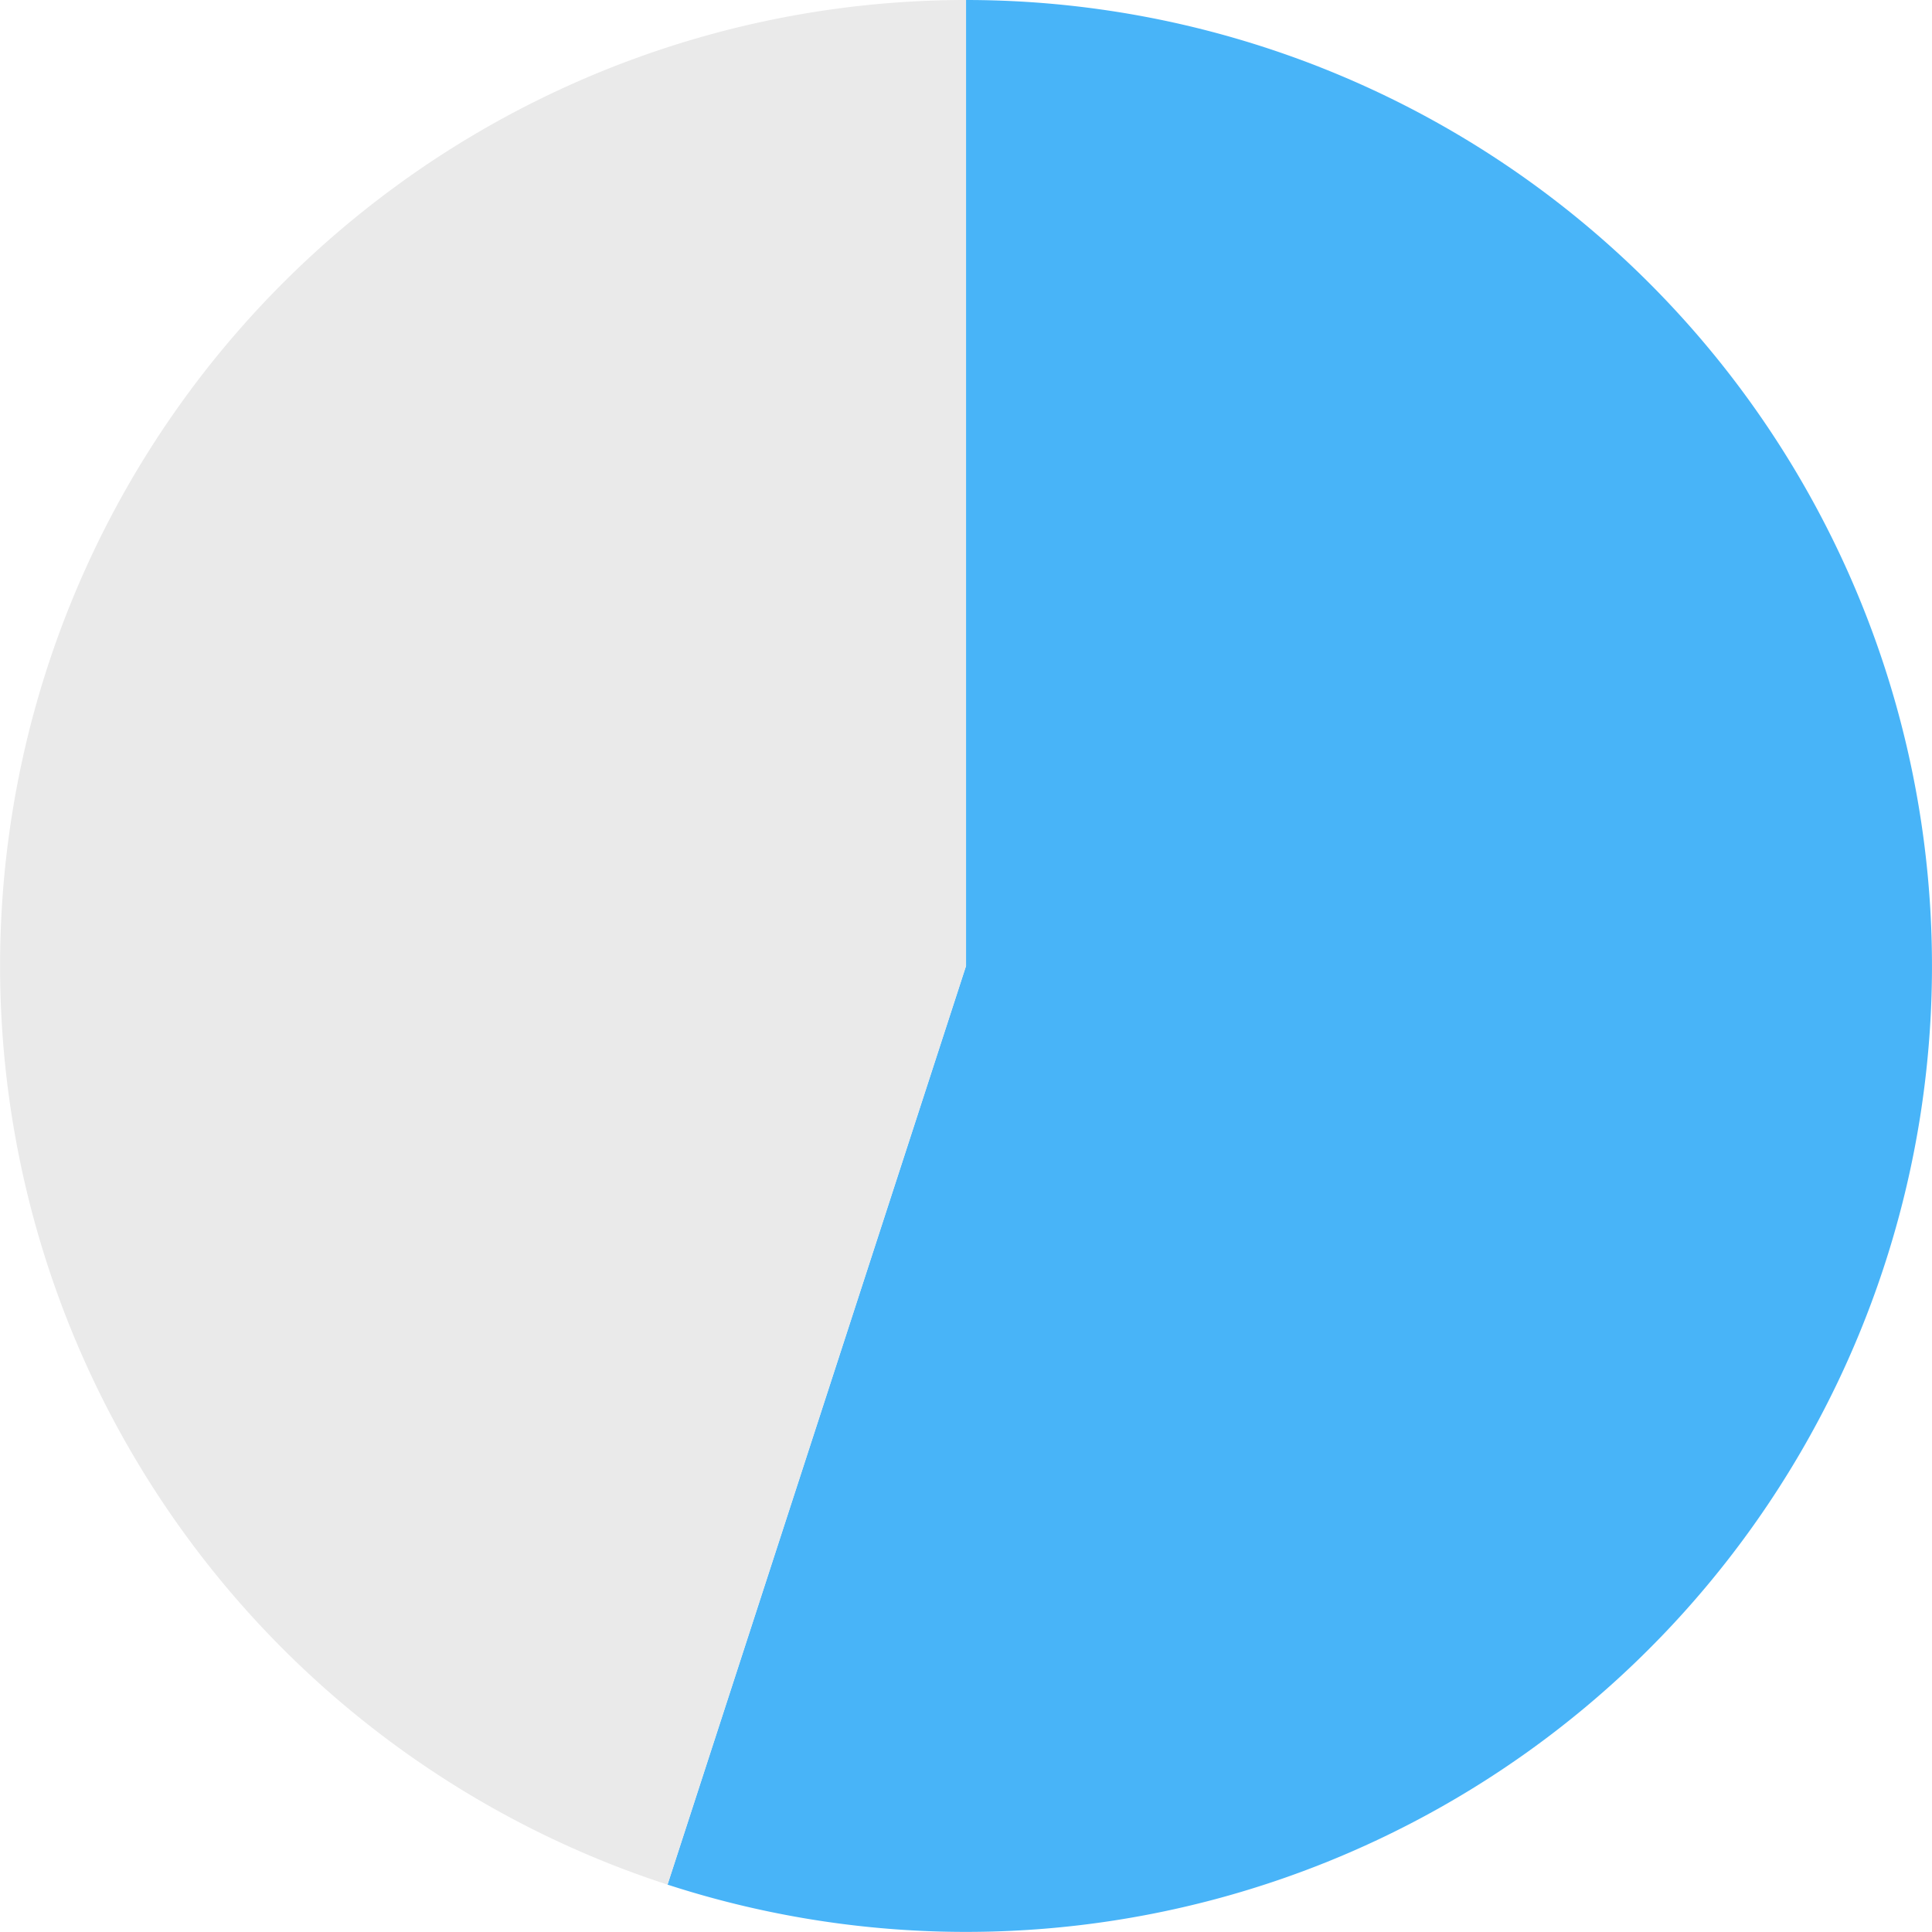 <svg xmlns="http://www.w3.org/2000/svg" width="266.014" height="266.005" viewBox="0 0 266.014 266.005">
  <g id="グループ_71570" data-name="グループ 71570" transform="translate(-1629.488 -2204)">
    <g id="グループ_71569" data-name="グループ 71569">
      <path id="パス_79146" data-name="パス 79146" d="M0-133A133,133,0,0,1,121.5-54.1,133,133,0,0,1,98.838,88.994,133,133,0,0,1-41.1,126.491L0,0Z" transform="translate(1762.5 2337)" fill="#48b4f8"/>
    </g>
    <path id="パス_79147" data-name="パス 79147" d="M-41.1,126.491a133,133,0,0,1-90.263-147.3A133,133,0,0,1,0-133V0Z" transform="translate(1762.5 2337)" fill="#eaeaea"/>
  </g>
</svg>
